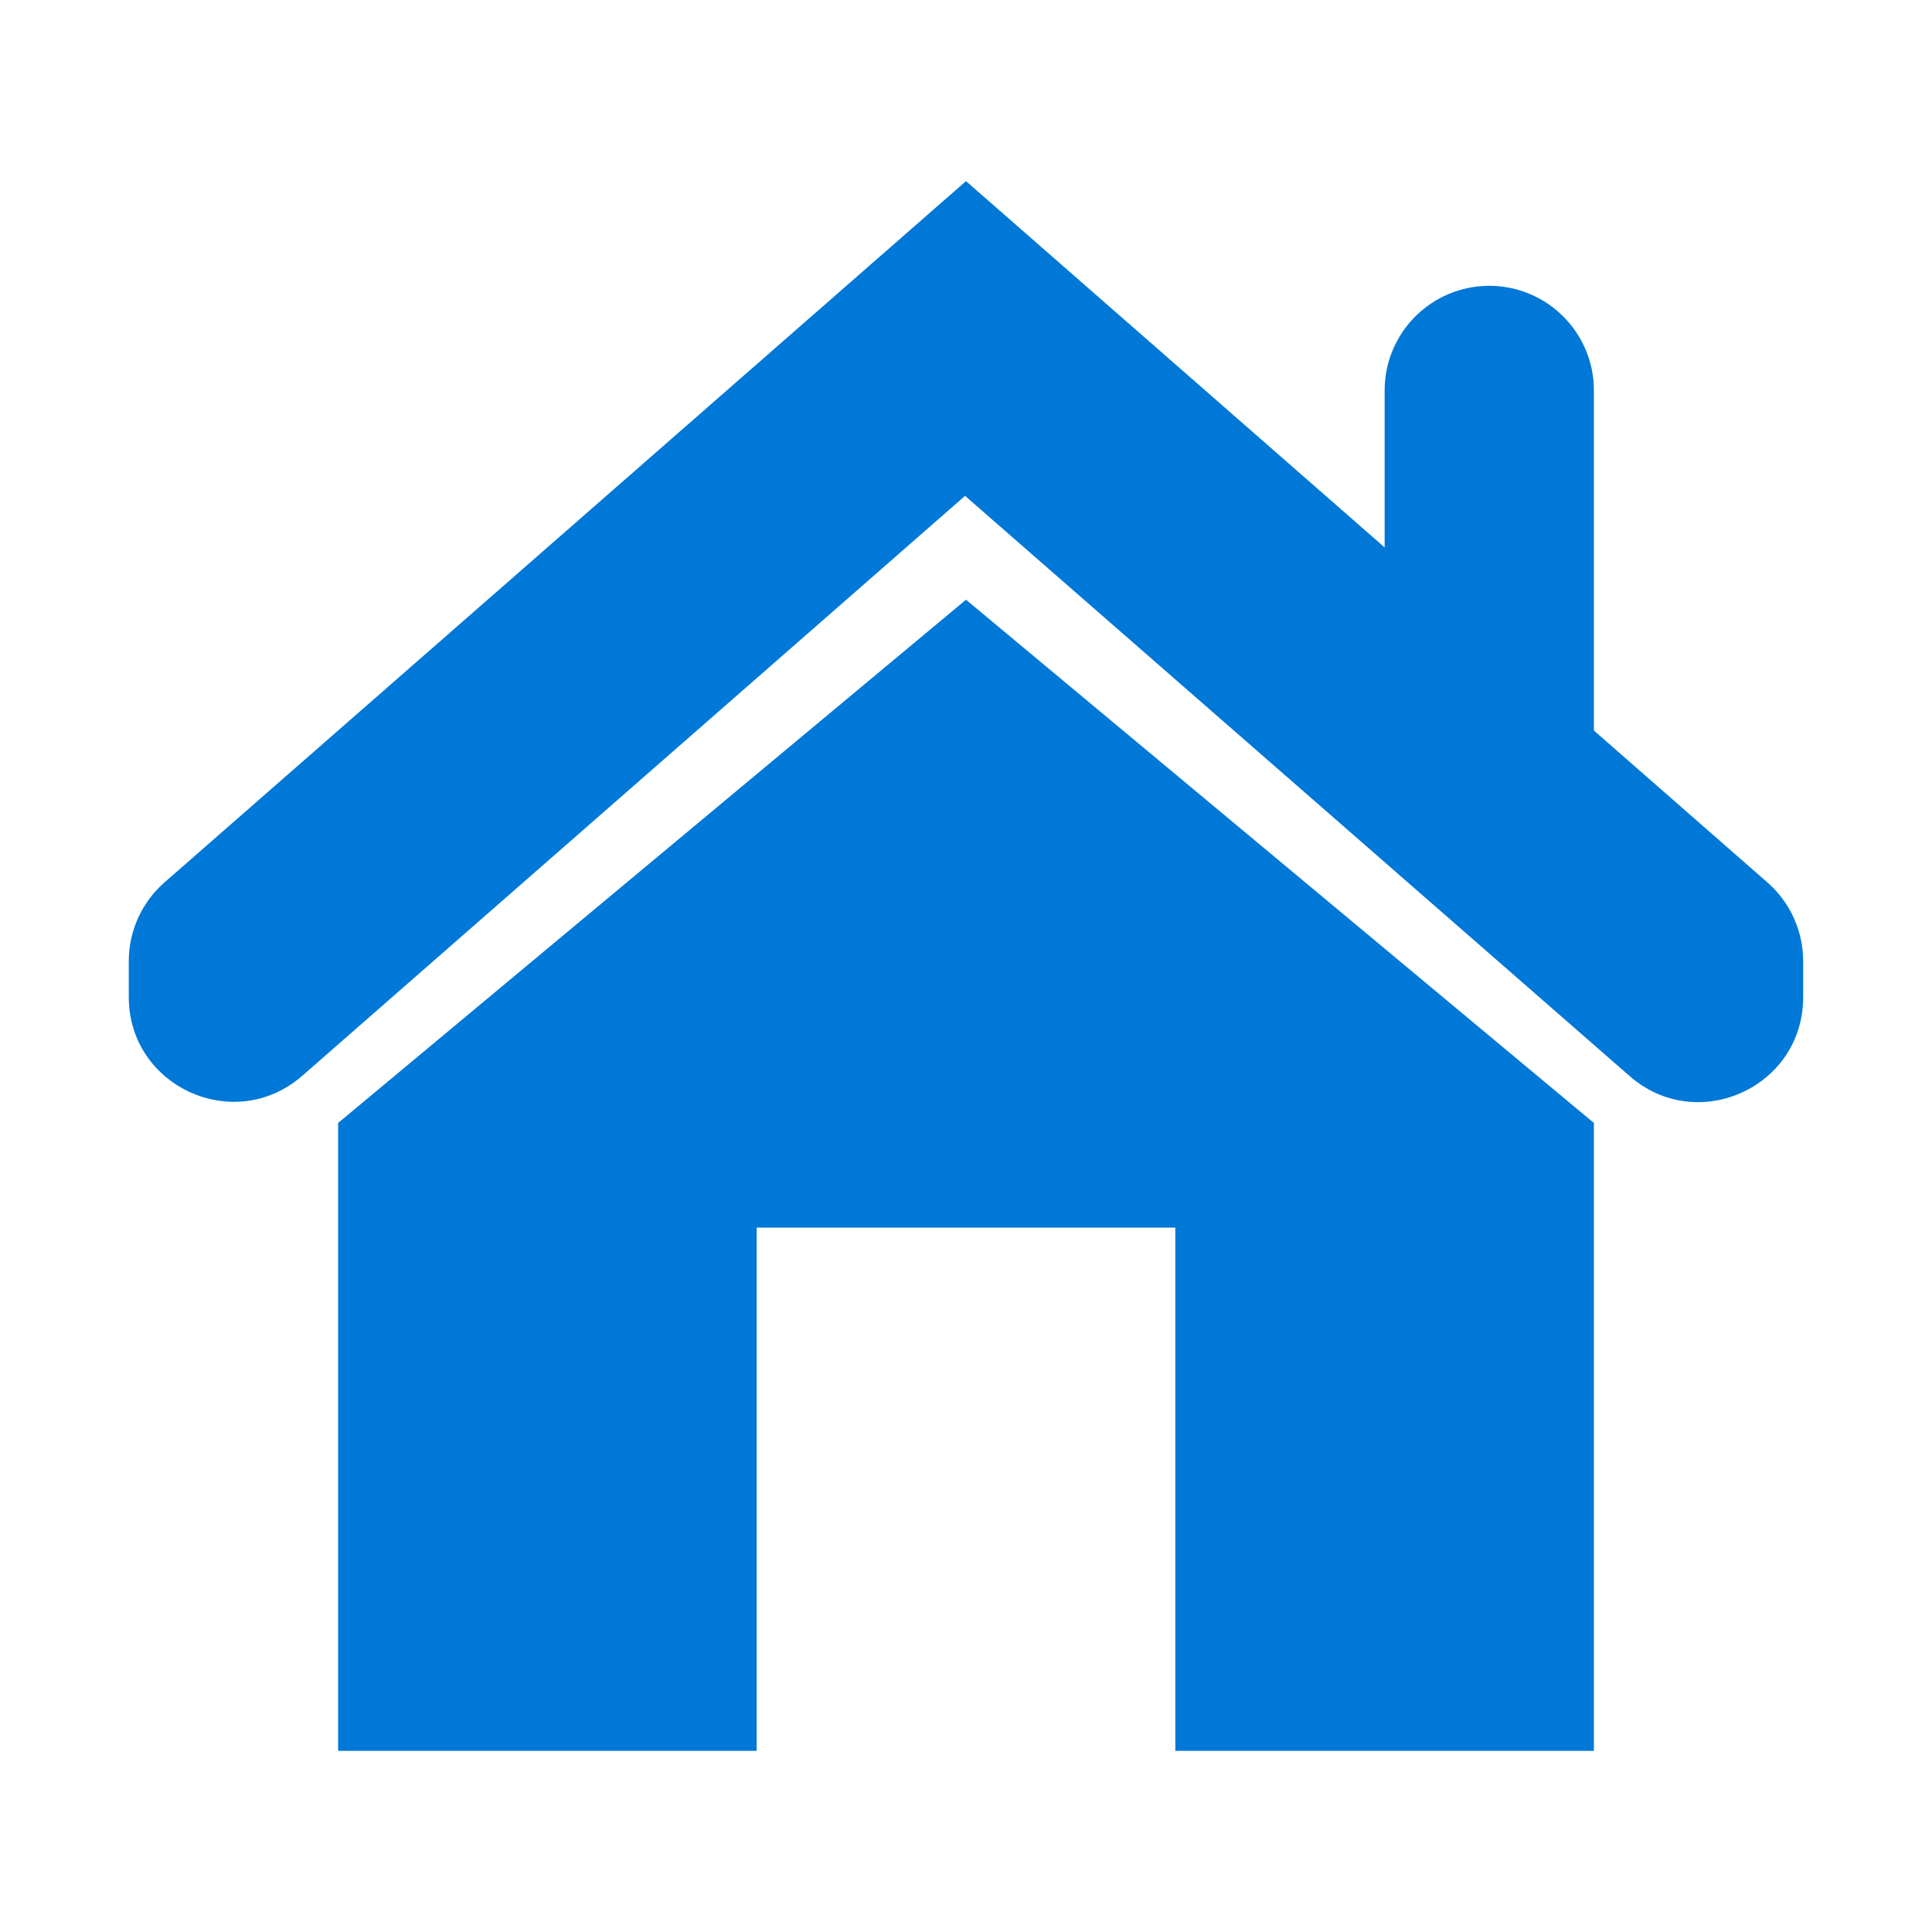 <?xml version="1.0" encoding="utf-8"?>
<!-- Generator: Adobe Illustrator 22.1.0, SVG Export Plug-In . SVG Version: 6.00 Build 0)  -->
<svg version="1.1" id="Livello_1" xmlns="http://www.w3.org/2000/svg" xmlns:xlink="http://www.w3.org/1999/xlink" x="0px" y="0px"
	 viewBox="0 0 32 32" style="enable-background:new 0 0 32 32;" xml:space="preserve">
<style type="text/css">
	.st0{fill:#0078d7;}
</style>
<g>
	<path class="st0" d="M26.4,12.1V6.467c0-0.957-0.776-1.733-1.733-1.733h0c-0.957,0-1.733,0.776-1.733,1.733v2.6L16,3L2.725,14.615
		c-0.376,0.329-0.592,0.805-0.592,1.304v0.594c0,1.489,1.754,2.285,2.875,1.304l10.976-9.604l11.009,9.611
		c1.121,0.979,2.873,0.183,2.873-1.306V15.92c0-0.5-0.216-0.975-0.592-1.304L26.4,12.1z"/>
	<polygon class="st0" points="5.6,18.6 5.6,29 12.533,29 12.533,20.333 19.467,20.333 19.467,29 26.4,29 26.4,18.6 16,9.933 	"/>
</g>
</svg>
